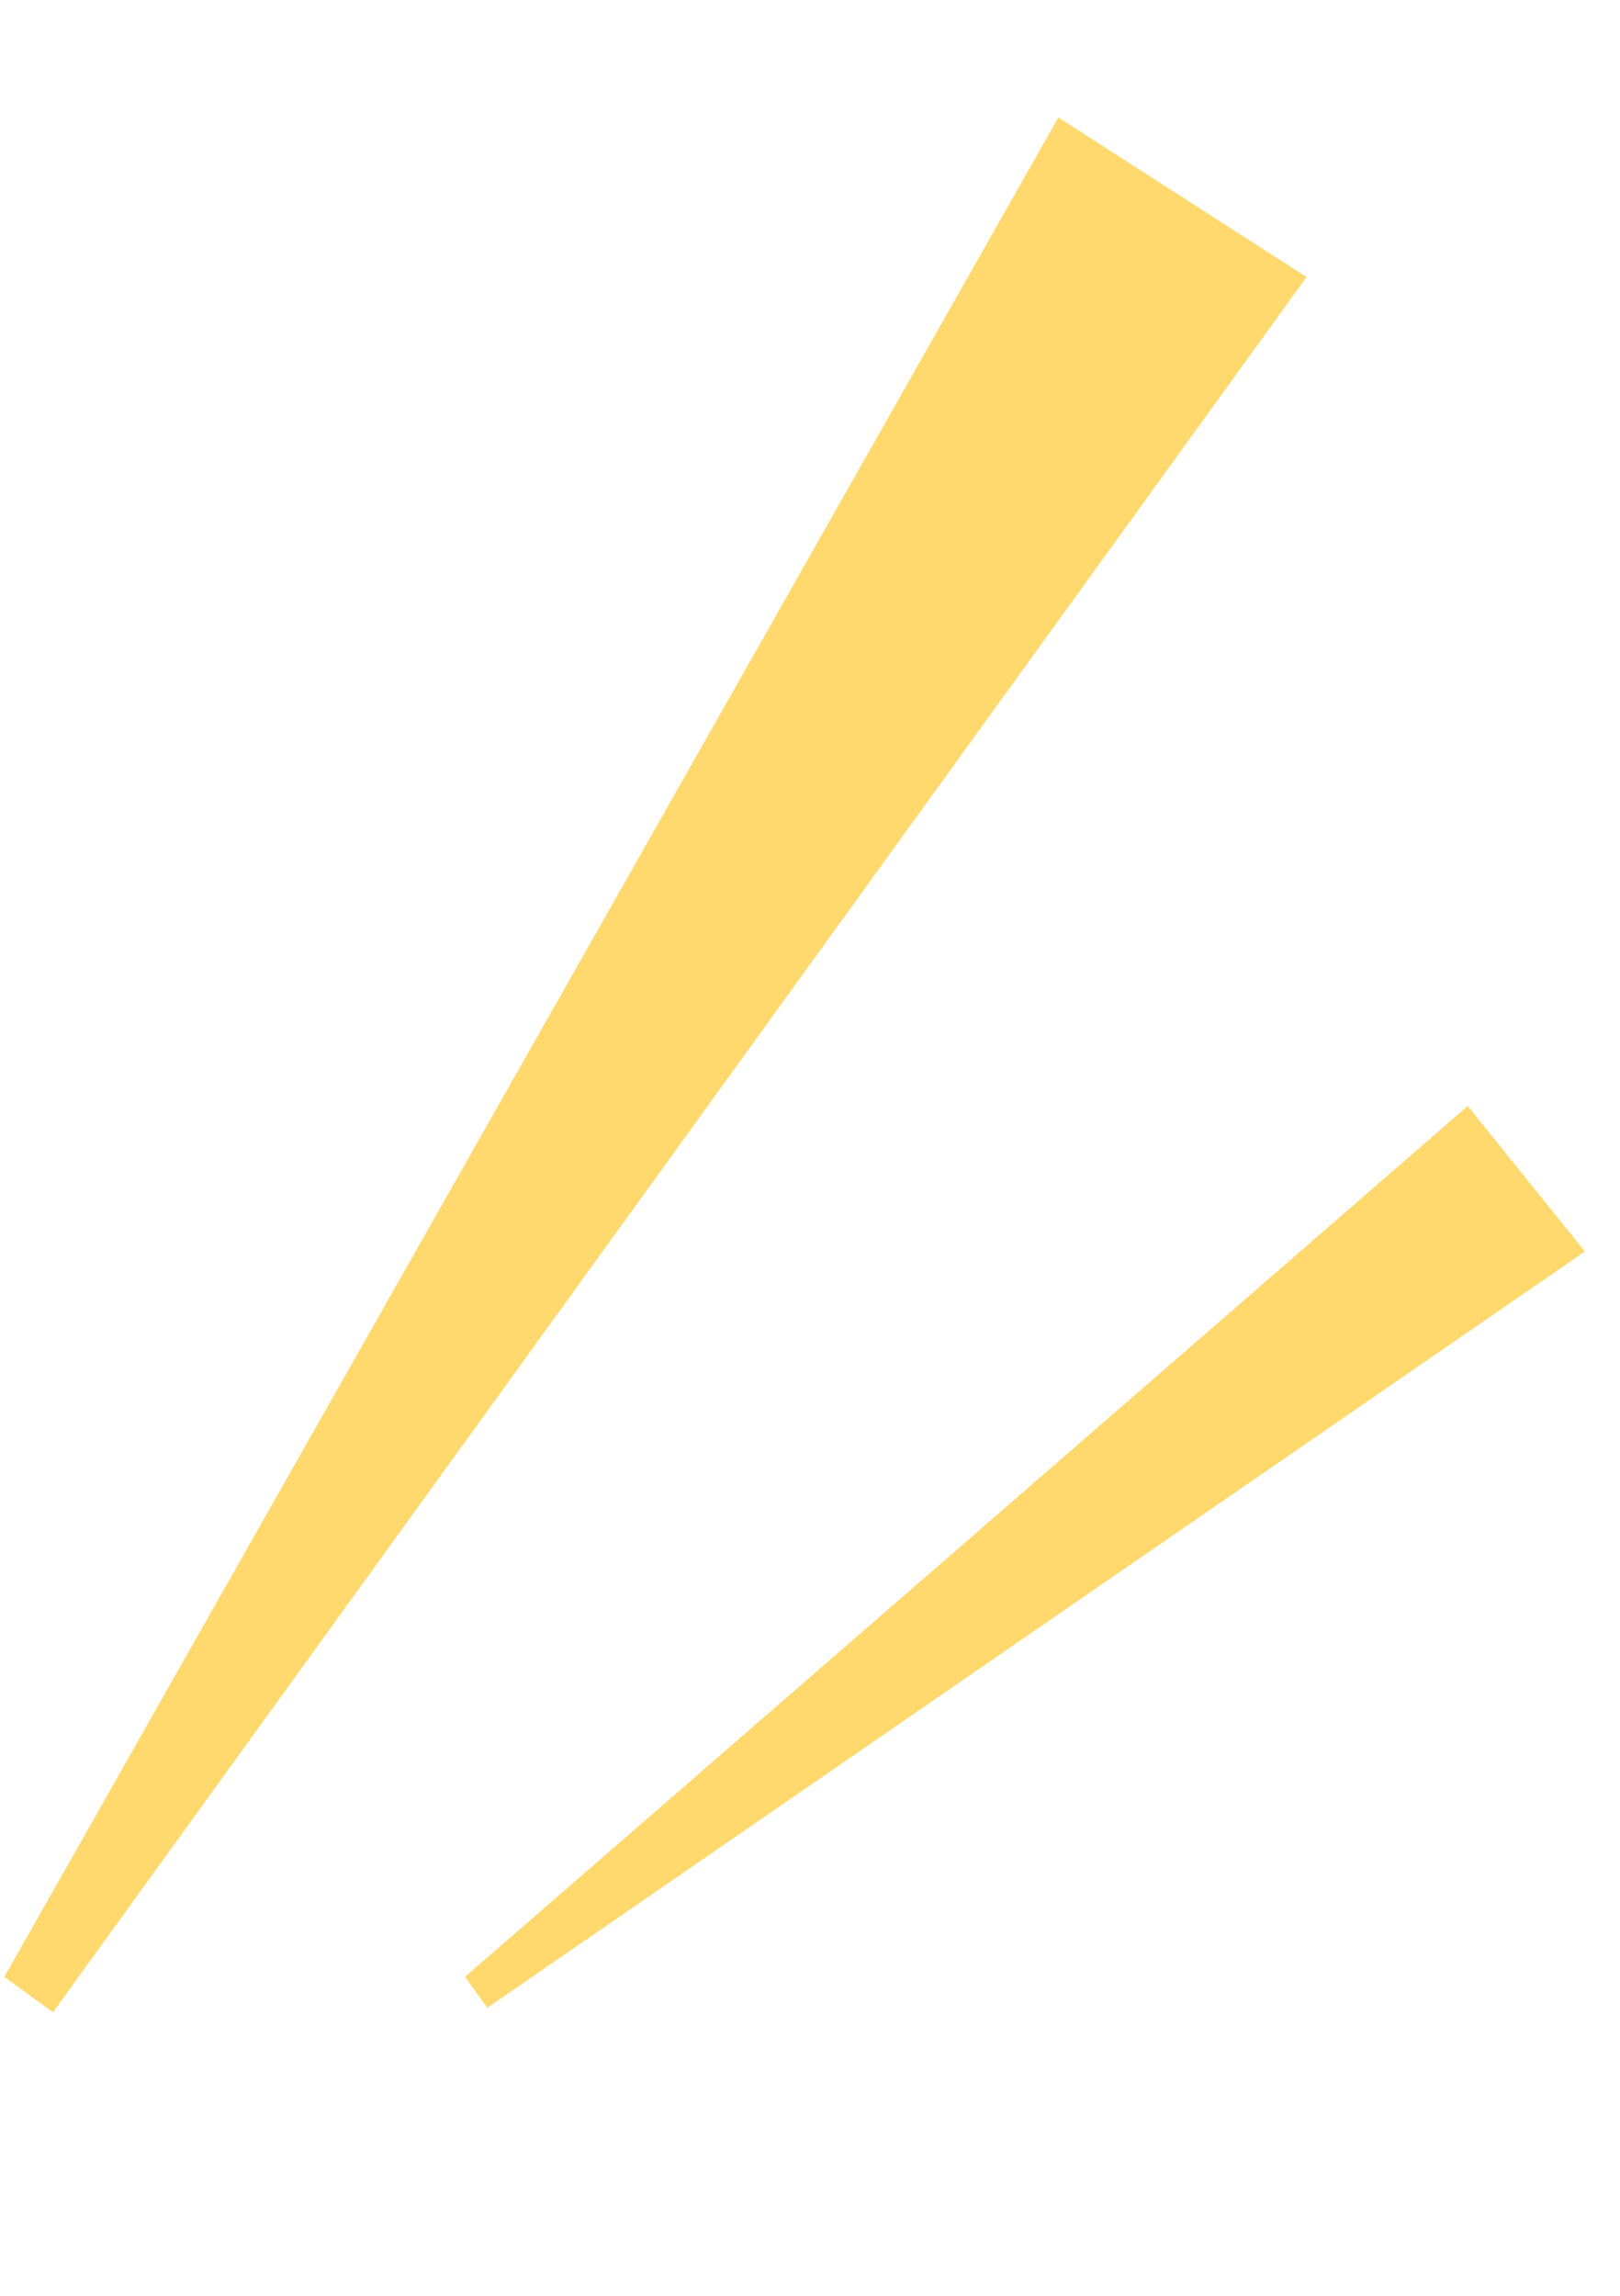 <svg xmlns="http://www.w3.org/2000/svg" width="63.9" height="90.543" viewBox="0 0 63.9 90.543"><g transform="translate(-1250.765 -2056)"><path d="M0,75.317,10.655,80,40.25,1.077,38.136,0Z" transform="translate(1290.52 2141.312) rotate(-171)" fill="#ffd96e"/><path d="M0,46.654l6.776,2.9L25.6.667,24.251,0Z" transform="matrix(-0.883, -0.469, 0.469, -0.883, 1291.4, 2146.543)" fill="#ffd96e"/></g></svg>